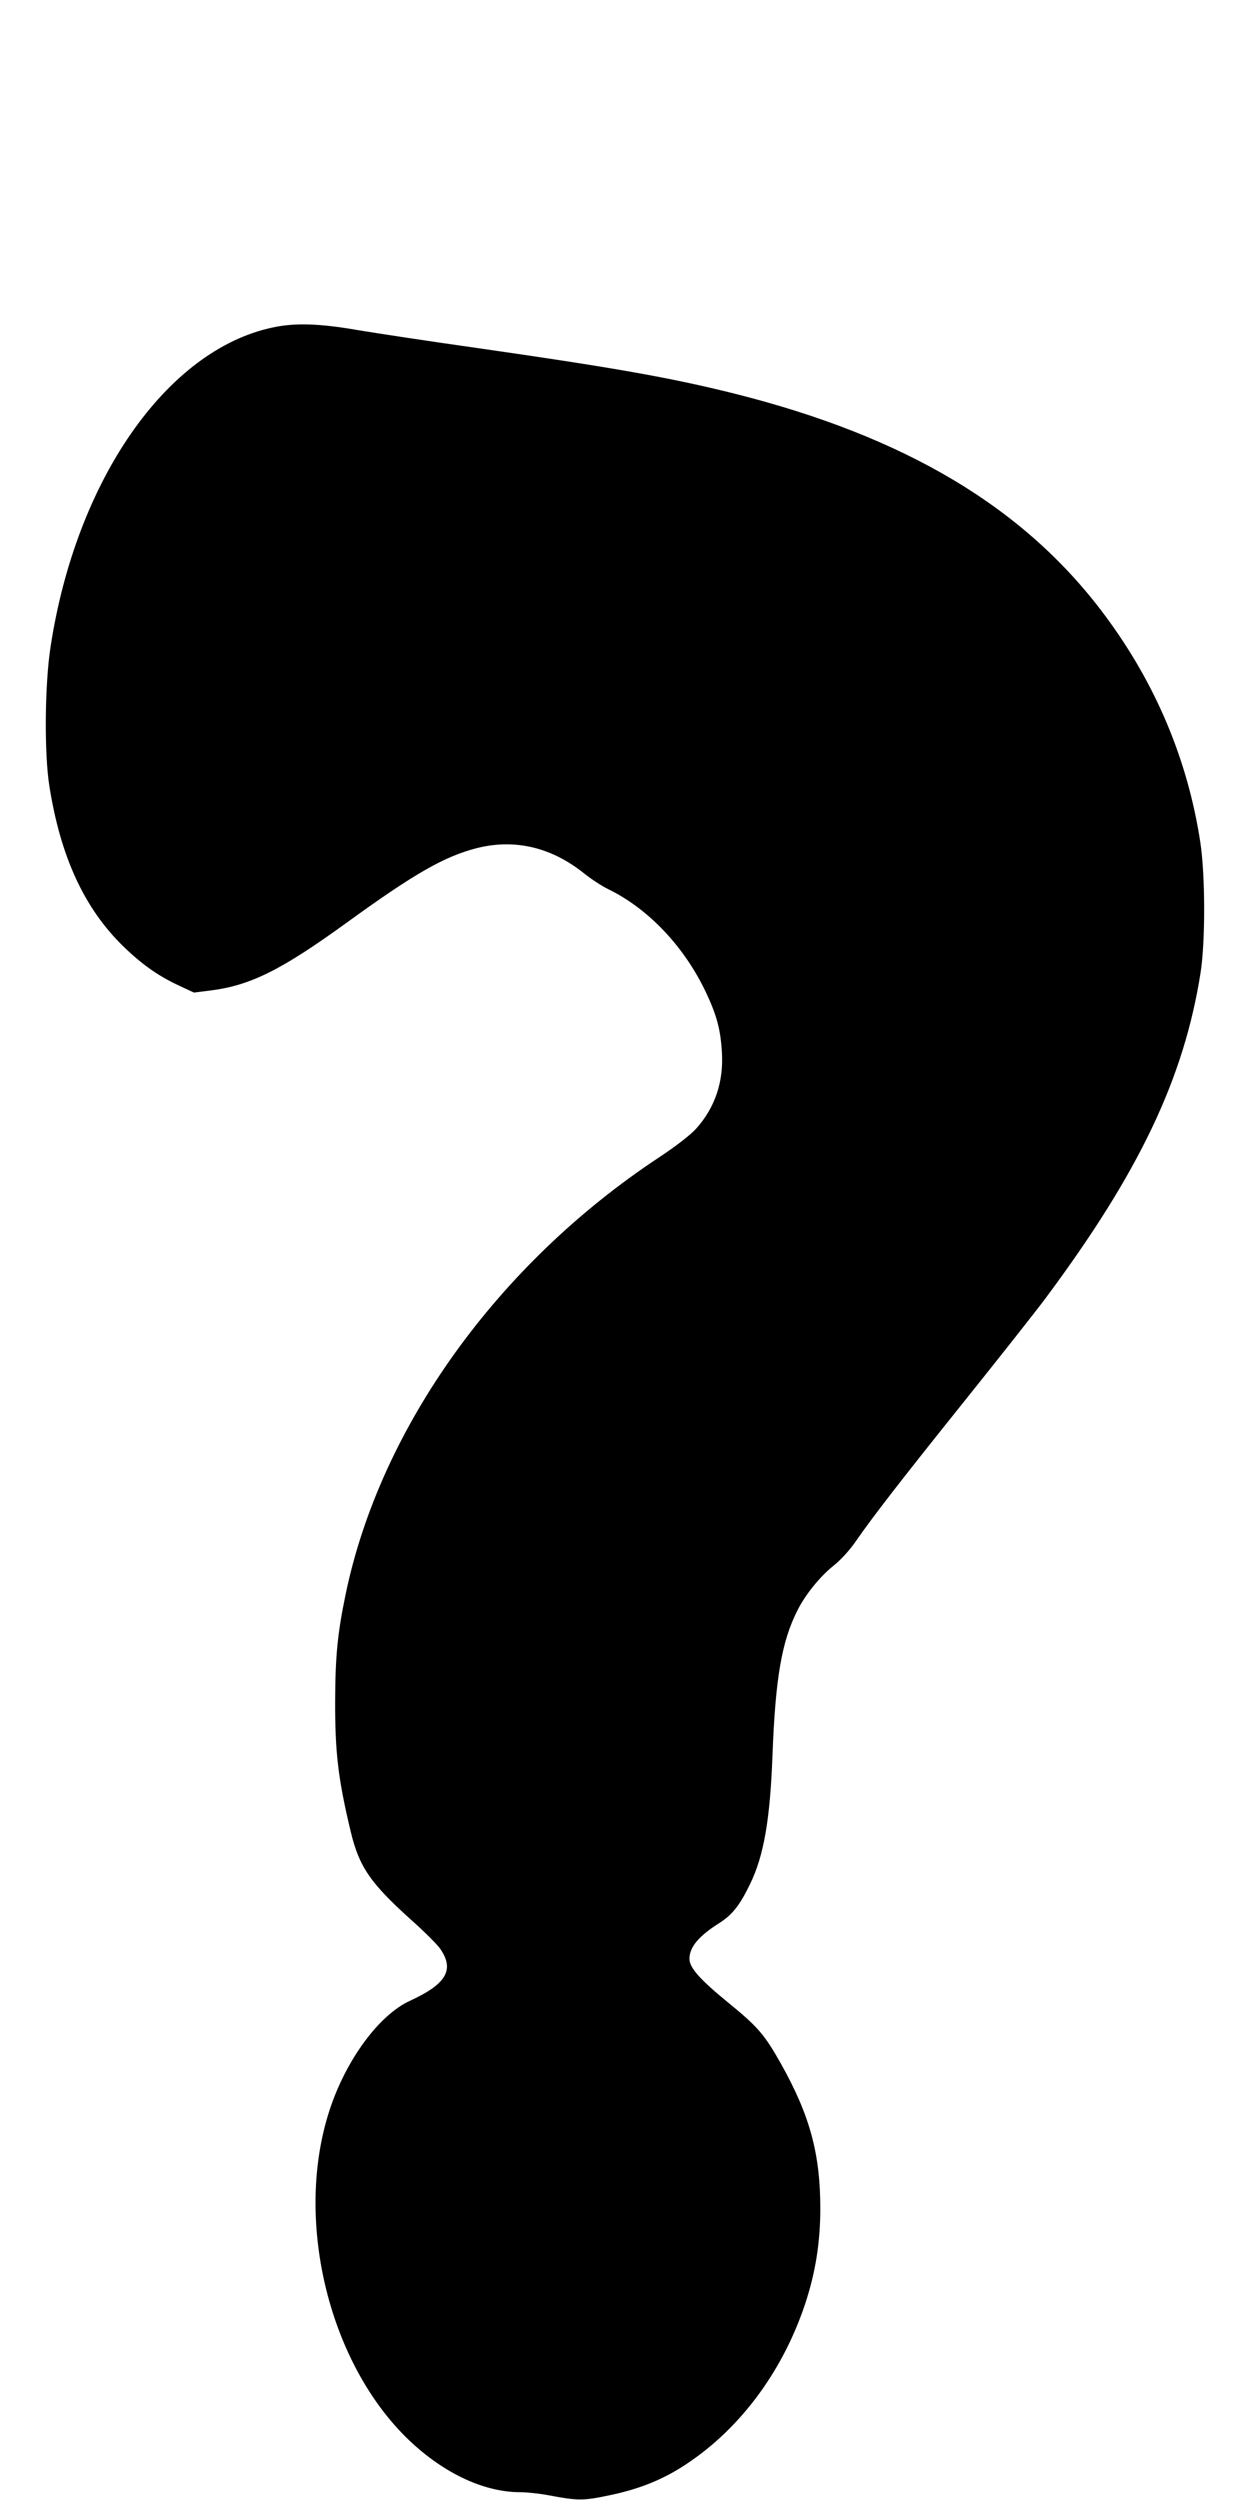 <?xml version="1.0" standalone="no"?>
<!DOCTYPE svg PUBLIC "-//W3C//DTD SVG 20010904//EN"
 "http://www.w3.org/TR/2001/REC-SVG-20010904/DTD/svg10.dtd">
<svg version="1.0" xmlns="http://www.w3.org/2000/svg"
 width="640pt" height="1280pt" viewBox="0 0 640 1280"
 preserveAspectRatio="xMidYMid meet">
<g transform="translate(0,1280) scale(0.1,-0.1)"
fill="#000000" stroke="none">
<path d="M1395 11123 c-542 -115 -1006 -782 -1136 -1634 -30 -193 -33 -548 -6
-715 57 -361 179 -626 380 -821 95 -92 179 -151 285 -200 l75 -35 87 11 c204
26 363 106 698 349 342 248 495 336 661 379 195 50 384 6 553 -130 35 -28 90
-64 123 -80 205 -100 389 -294 500 -529 55 -117 74 -189 81 -303 10 -153 -35
-286 -132 -394 -29 -32 -105 -91 -193 -149 -825 -546 -1424 -1382 -1601 -2233
-42 -202 -53 -318 -54 -544 -1 -266 15 -402 79 -670 43 -182 100 -265 307
-452 69 -61 137 -129 152 -151 74 -107 32 -180 -155 -266 -159 -73 -328 -303
-412 -561 -179 -549 -12 -1270 388 -1670 181 -180 394 -284 585 -285 36 0 103
-7 150 -16 147 -28 177 -28 305 -1 147 30 263 75 373 144 288 181 514 479 633
833 54 162 79 318 79 493 0 280 -54 477 -200 738 -86 153 -119 191 -272 316
-147 120 -198 179 -198 224 0 60 48 117 153 183 67 43 105 91 158 201 70 144
102 331 114 655 15 398 47 585 128 745 40 80 115 173 184 228 37 29 85 82 115
126 88 127 227 307 562 725 177 221 360 453 407 516 482 647 711 1129 796
1670 25 161 24 499 -1 665 -64 423 -229 816 -491 1167 -408 548 -1017 912
-1892 1132 -331 83 -628 135 -1333 236 -234 33 -503 74 -599 90 -195 34 -323
38 -436 13z"/>
</g>
</svg>
